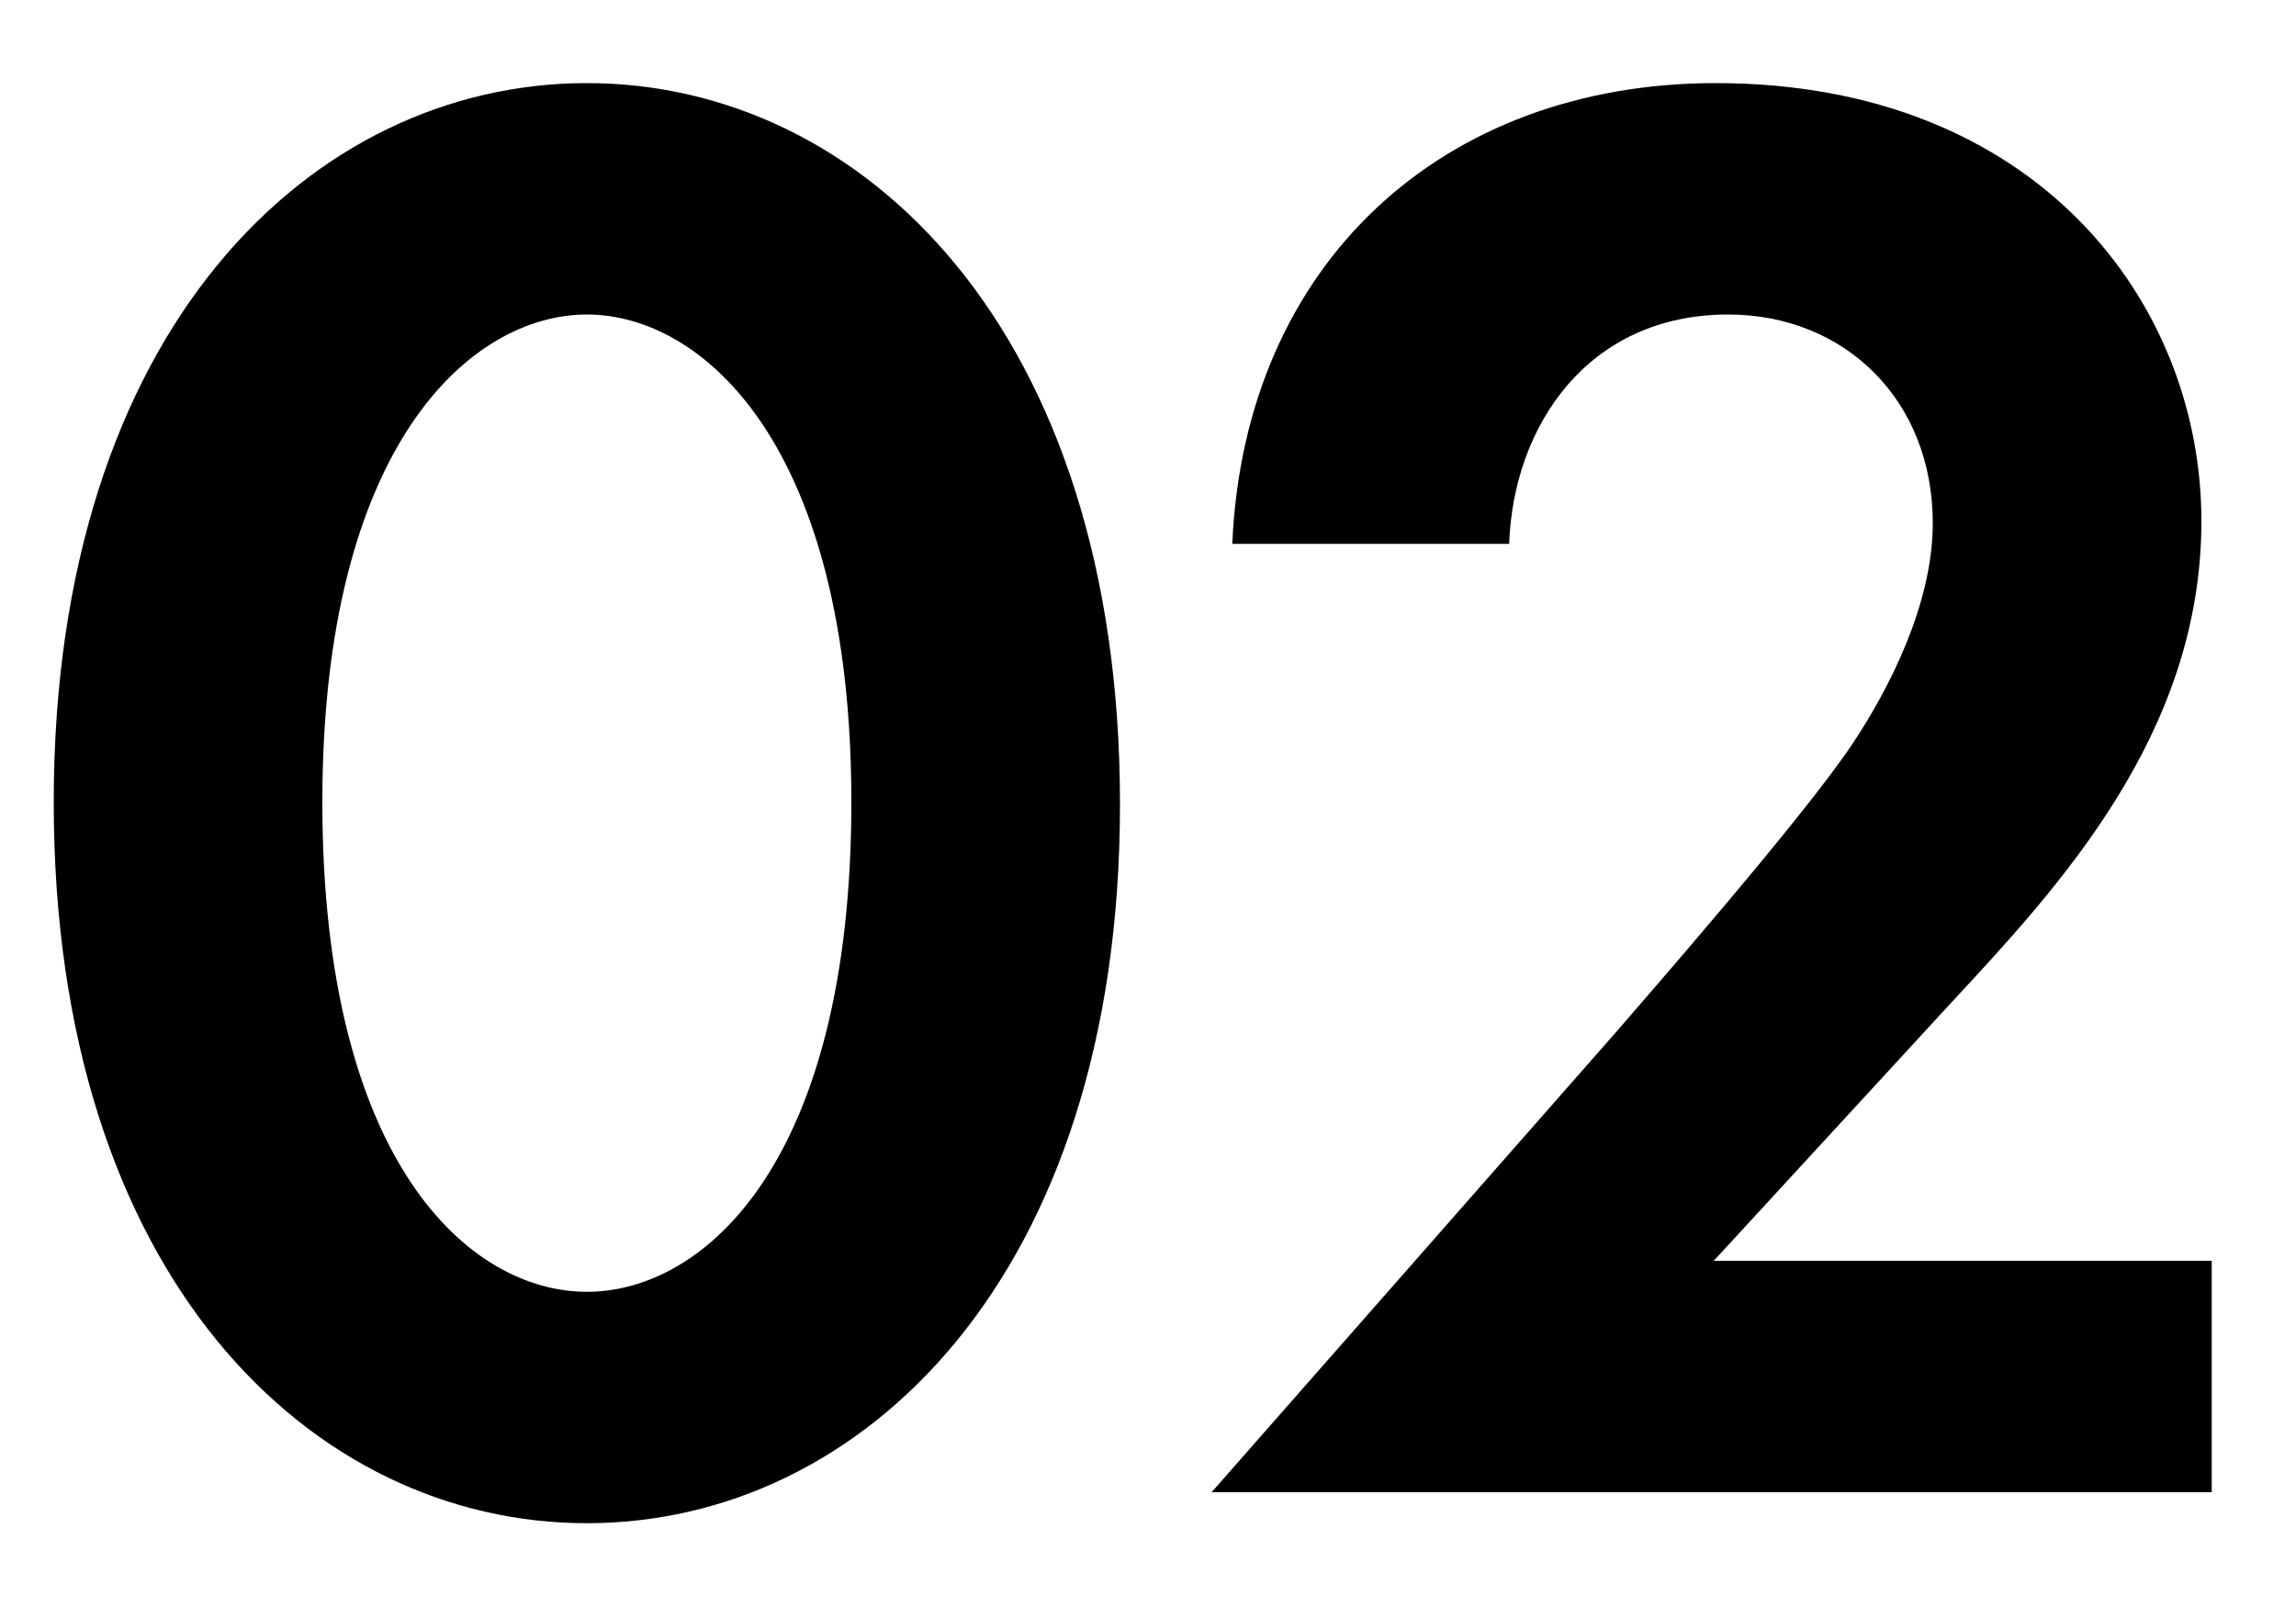 <svg width="20" height="14" viewBox="0 0 20 14" fill="none" xmlns="http://www.w3.org/2000/svg">
<path d="M10.554 13L14.082 8.986C14.298 8.734 15.702 7.132 16.134 6.484C16.458 5.998 16.836 5.26 16.836 4.558C16.836 3.478 16.062 2.74 15.054 2.74C13.83 2.74 13.182 3.712 13.146 4.738H10.734C10.842 2.29 12.57 0.724 14.946 0.724C17.736 0.724 19.176 2.632 19.176 4.54C19.176 6.394 17.934 7.726 16.998 8.734L14.928 10.984H19.266V13H10.554Z" fill="black"/>
<path d="M5.112 13.27C2.718 13.27 0.468 11.128 0.468 6.988C0.468 2.866 2.718 0.724 5.112 0.724C7.506 0.724 9.756 2.866 9.756 7.006C9.756 11.128 7.506 13.27 5.112 13.27ZM5.112 2.74C4.104 2.74 2.808 3.874 2.808 6.988C2.808 10.12 4.086 11.254 5.112 11.254C6.138 11.254 7.416 10.12 7.416 6.988C7.416 3.874 6.12 2.74 5.112 2.74Z" fill="black"/>
</svg>
